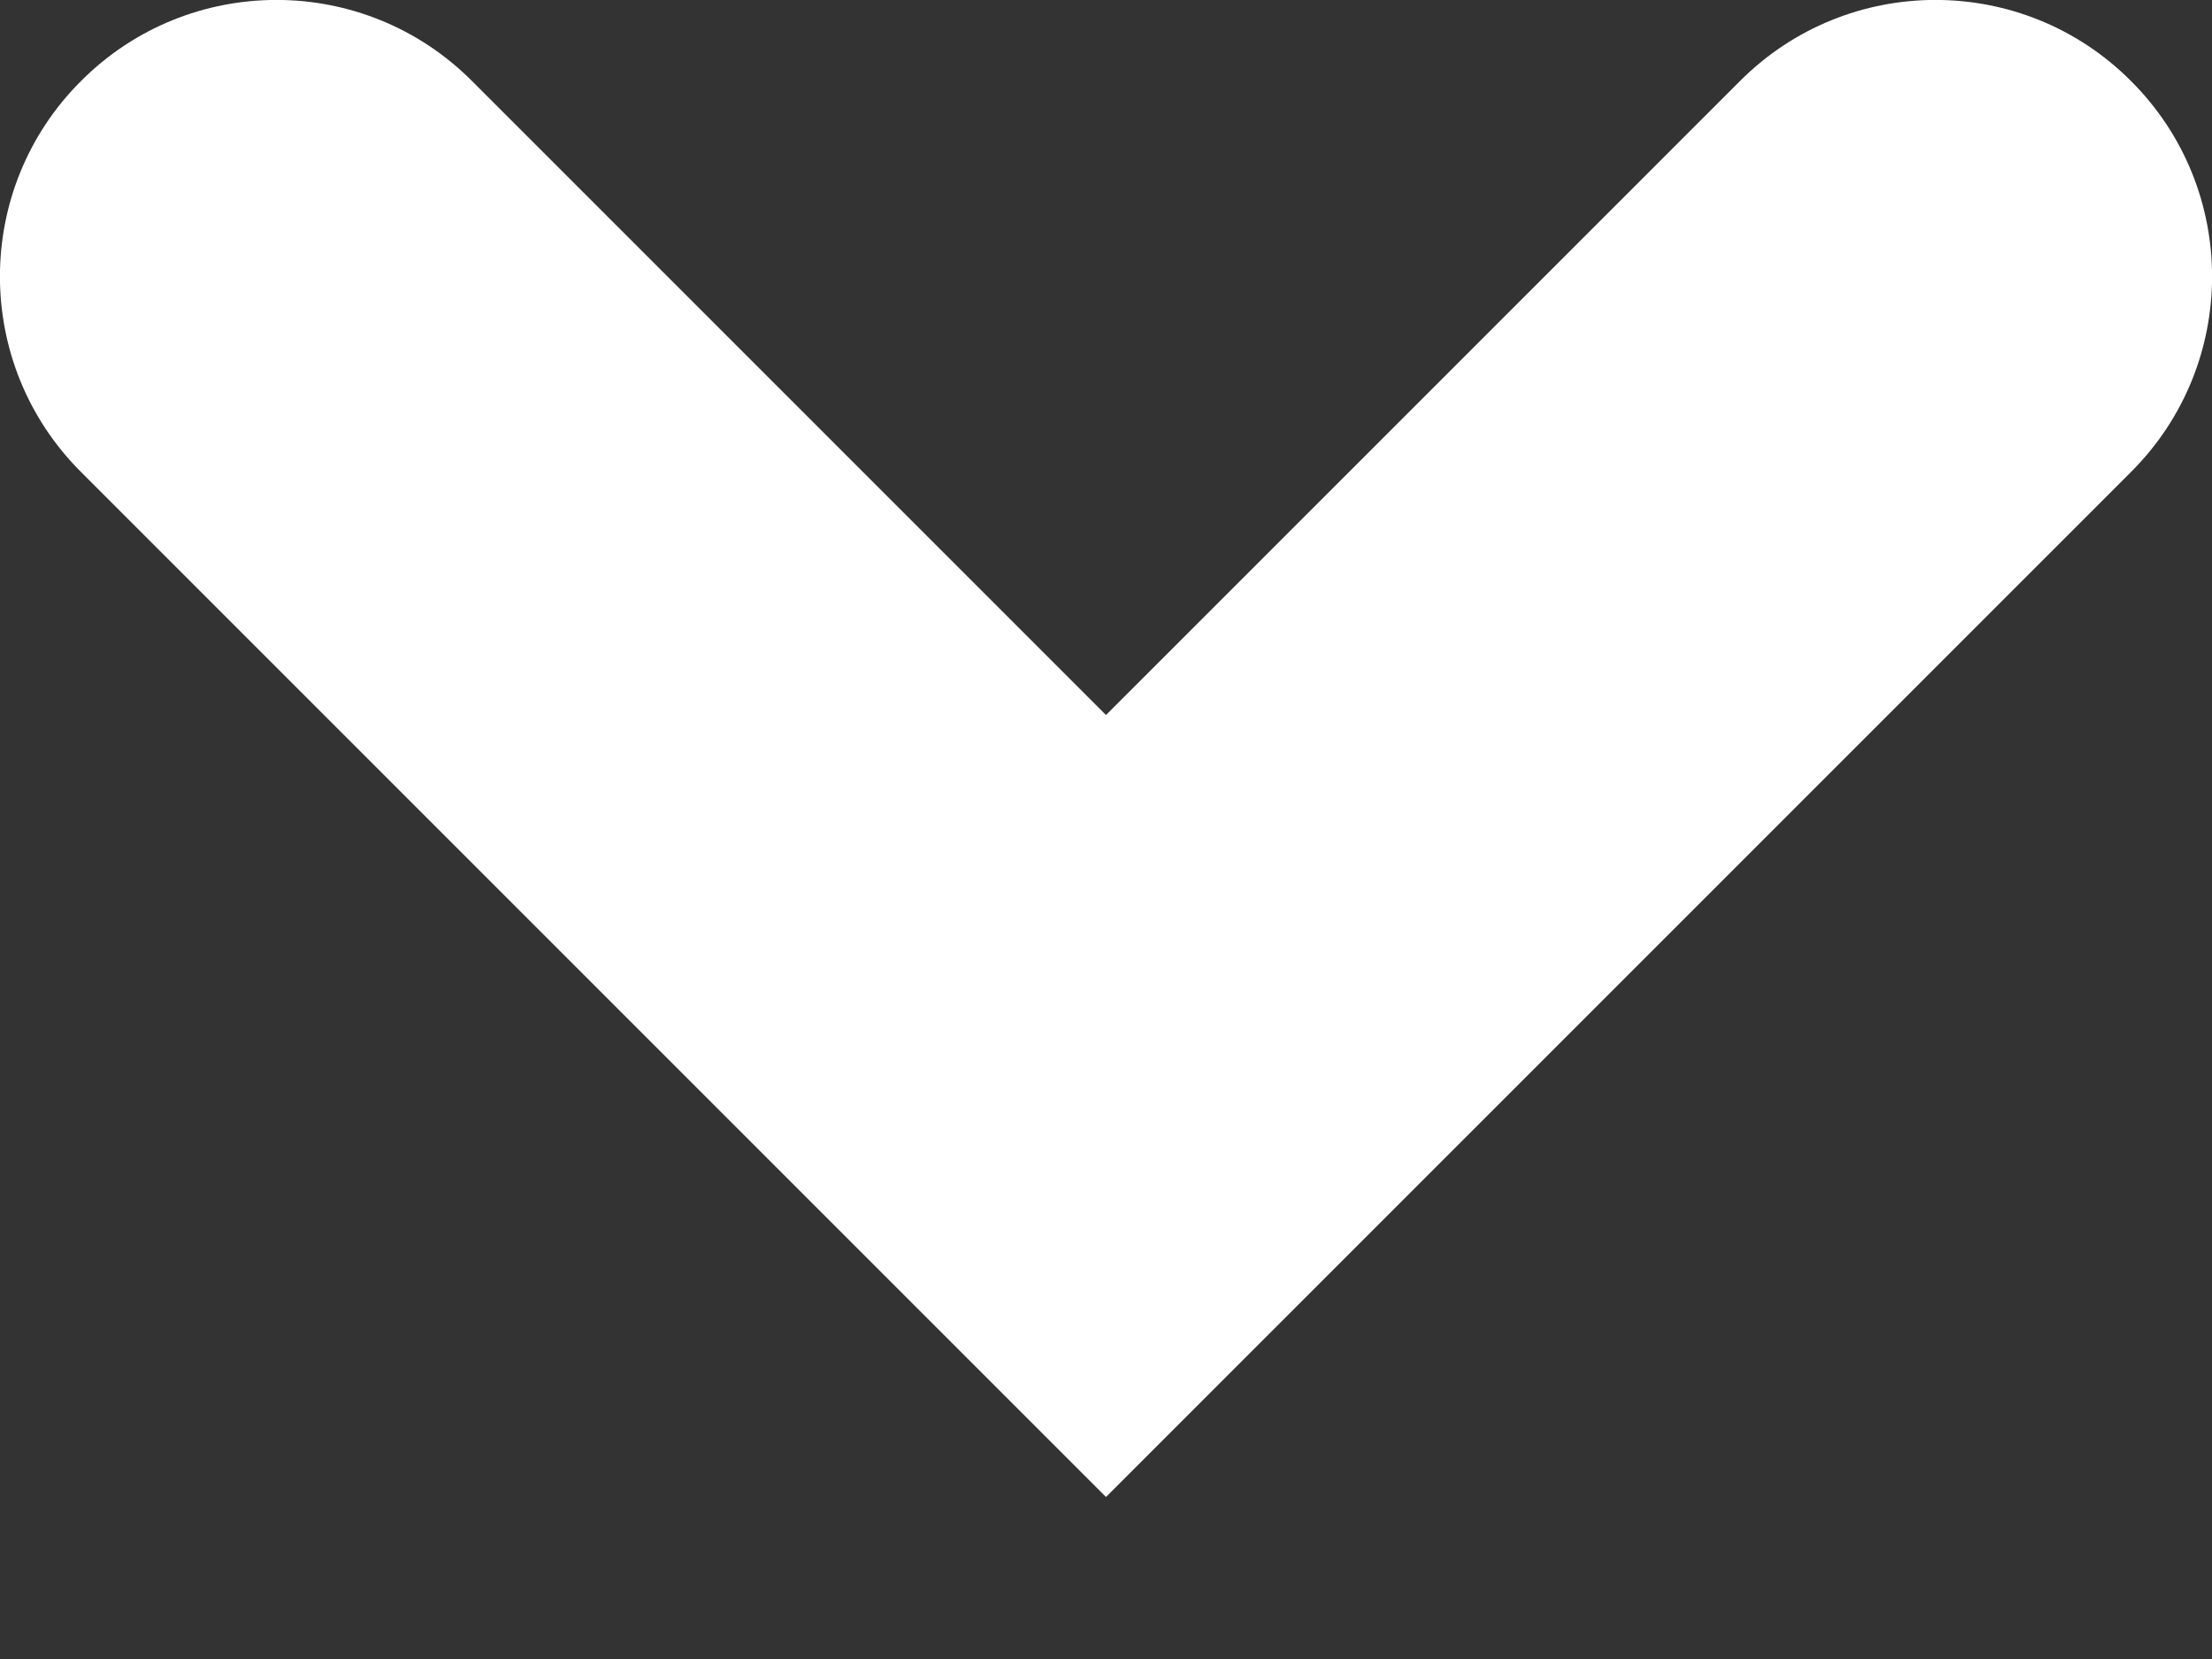 <svg
  data-testid="profile-arrow-down"
  width="8"
  height="6"
  viewBox="0 0 8 6"
  fill="none"
  xmlns="http://www.w3.org/2000/svg"
>
<rect x="0" y="0" width="8" height="6" fill="#333333" stroke="none"/>
<path
	d="M1.707 0.293C1.317 -0.098 0.683 -0.098 0.293 0.293C-0.098 0.683 -0.098 1.317 0.293 1.707L4 5.414L7.707 1.707C8.098 1.317 8.098 0.683 7.707 0.293C7.317 -0.098 6.683 -0.098 6.293 0.293L4 2.586L1.707 0.293Z"
	fill="white"
/>
</svg>